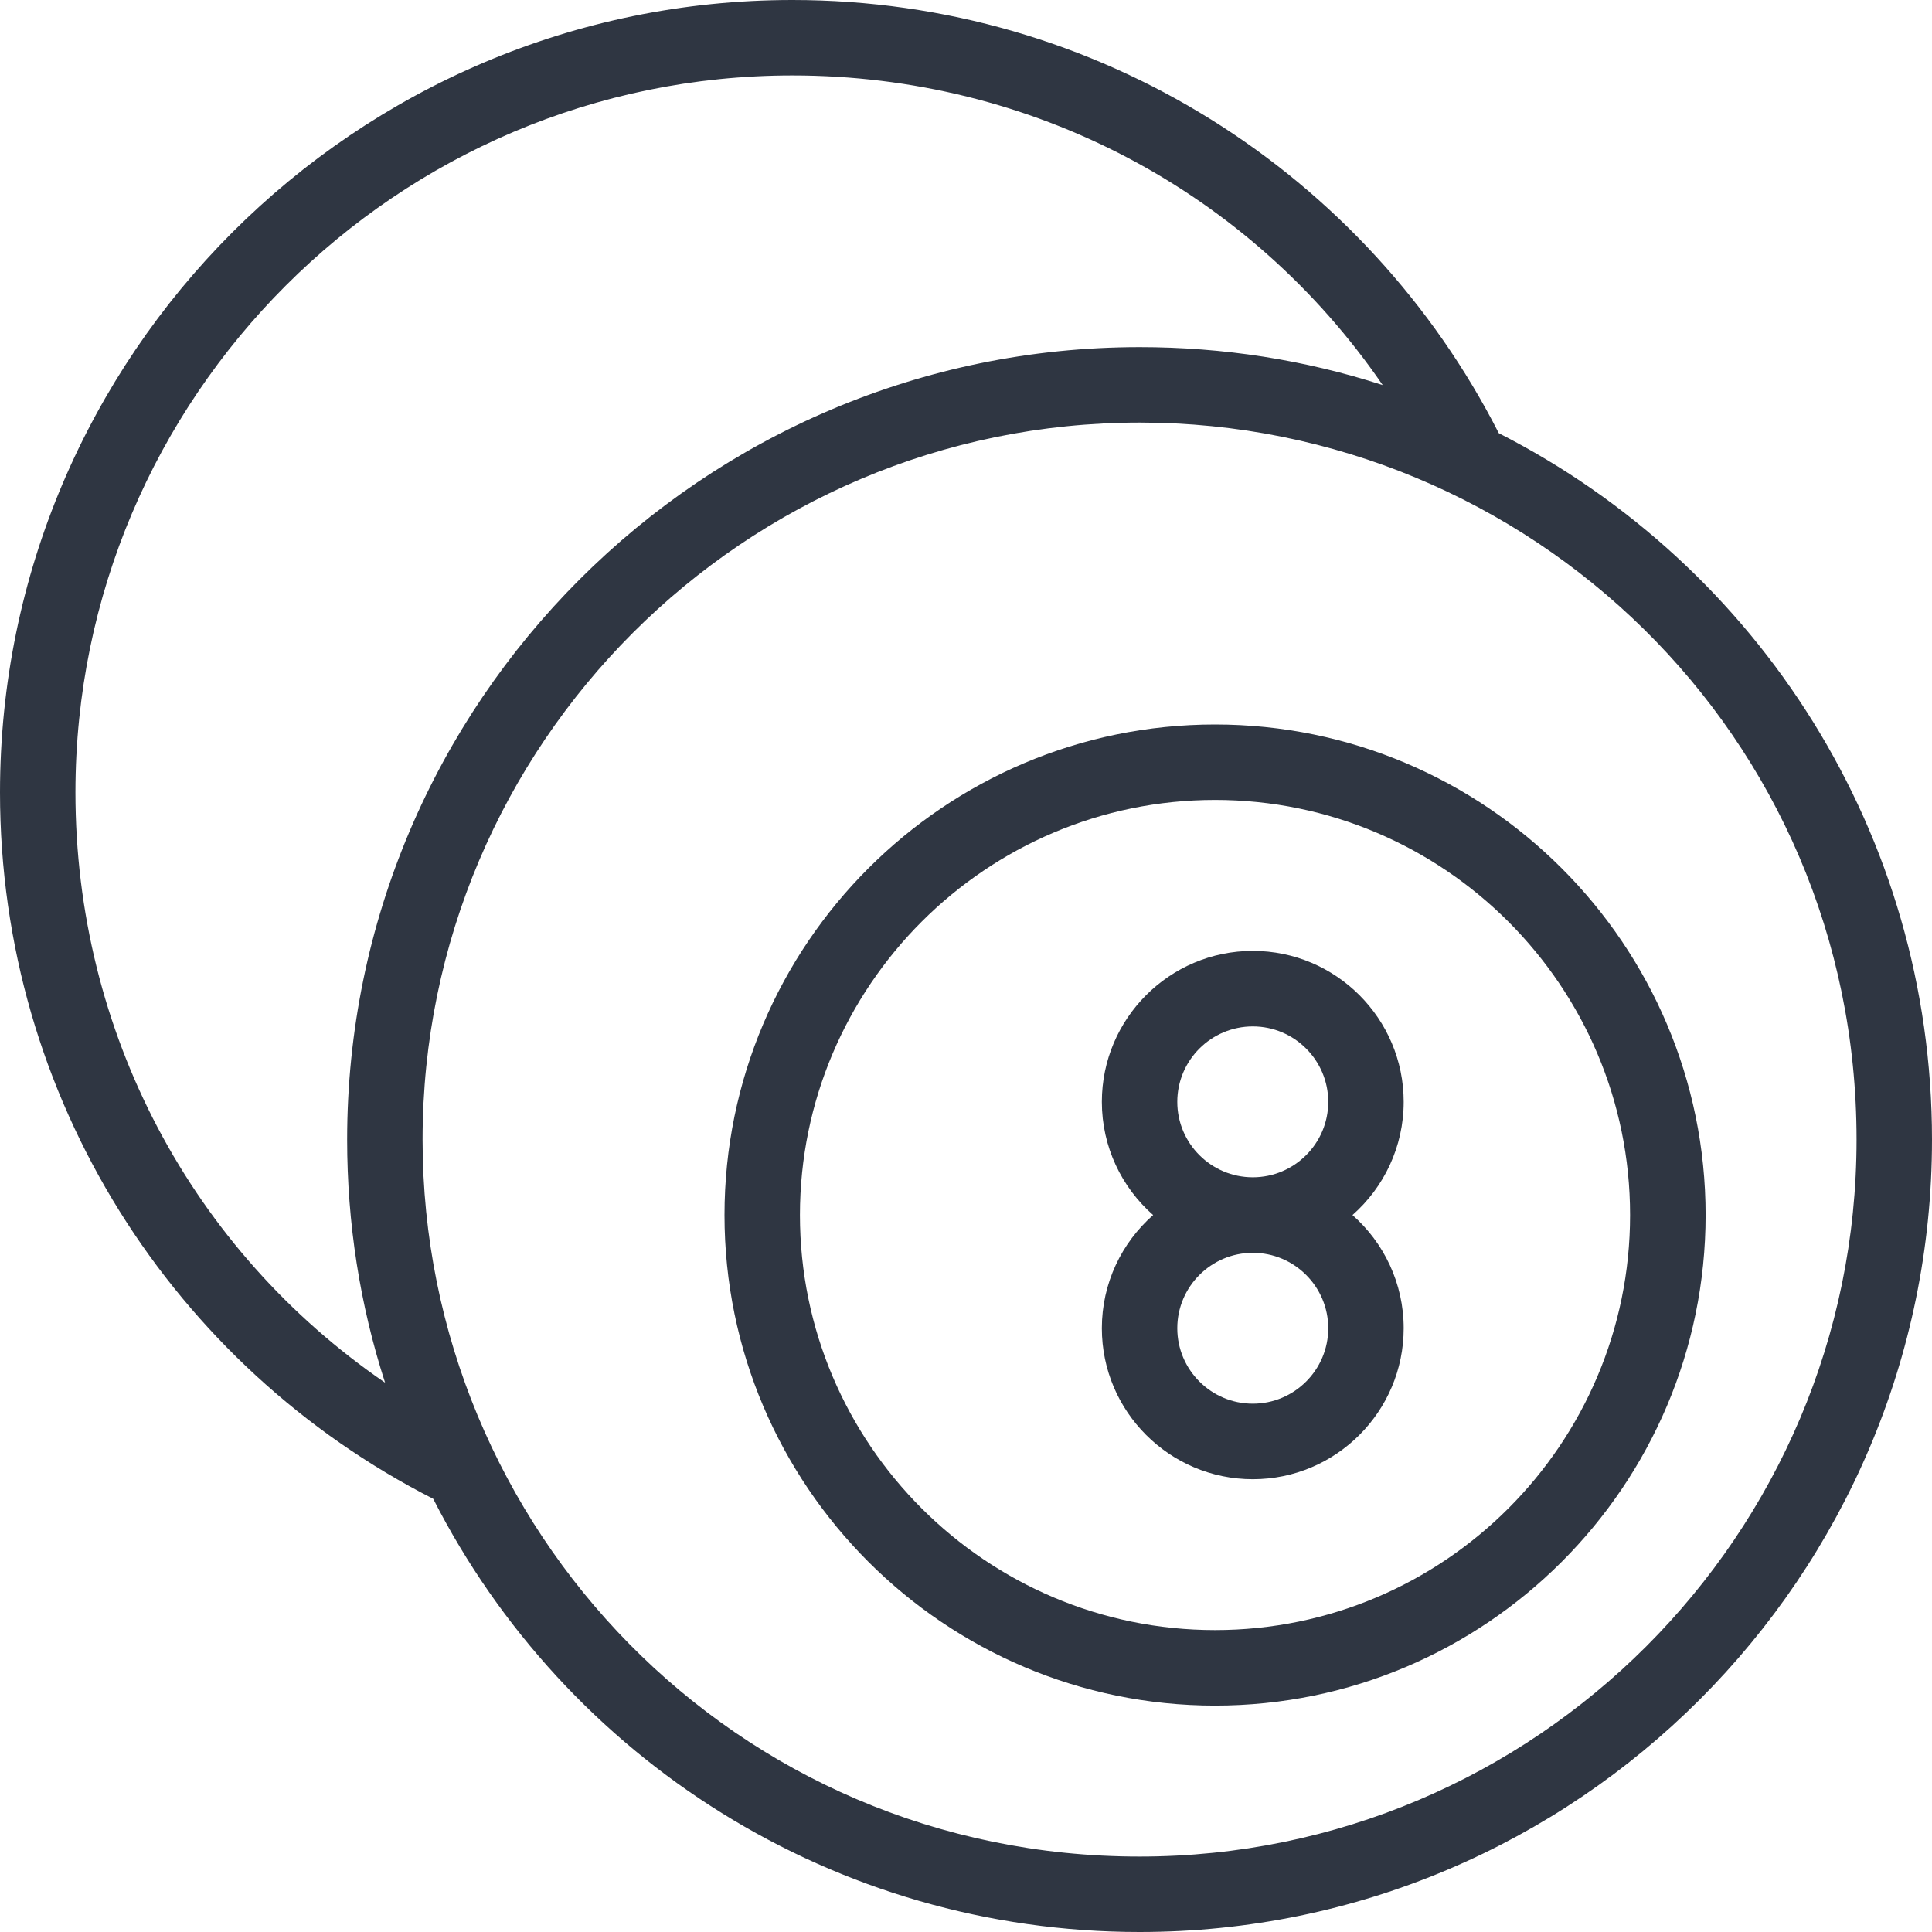 <svg width="22" height="22" viewBox="0 0 22 22" fill="none" xmlns="http://www.w3.org/2000/svg">
<path d="M17.067 4.933C15.564 1.982 12.51 0 9.023 0C4.048 0 0 4.048 0 9.023C0 12.509 1.98 15.563 4.933 17.067C6.443 20.031 9.503 22 12.977 22C17.952 22 22 17.952 22 12.977C22 9.504 20.032 6.443 17.067 4.933ZM0.859 9.023C0.859 4.522 4.522 0.859 9.023 0.859C11.754 0.859 14.235 2.184 15.745 4.385C14.857 4.098 13.93 3.953 12.977 3.953C8.001 3.953 3.953 8.001 3.953 12.977C3.953 13.93 4.098 14.857 4.385 15.745C2.184 14.235 0.859 11.755 0.859 9.023ZM12.977 21.141C8.361 21.141 4.812 17.4 4.812 12.977C4.812 8.475 8.475 4.812 12.977 4.812C17.41 4.812 21.141 8.369 21.141 12.977C21.141 17.478 17.478 21.141 12.977 21.141Z" fill="#2F3642"/>
<path d="M15.401 13.836C15.758 13.521 15.984 13.06 15.984 12.547C15.984 11.599 15.213 10.828 14.266 10.828C13.318 10.828 12.547 11.599 12.547 12.547C12.547 13.06 12.773 13.521 13.131 13.836C12.773 14.151 12.547 14.612 12.547 15.125C12.547 16.073 13.318 16.844 14.266 16.844C15.213 16.844 15.984 16.073 15.984 15.125C15.984 14.612 15.758 14.151 15.401 13.836ZM14.266 15.984C13.792 15.984 13.406 15.599 13.406 15.125C13.406 14.651 13.792 14.266 14.266 14.266C14.739 14.266 15.125 14.651 15.125 15.125C15.125 15.599 14.739 15.984 14.266 15.984ZM14.266 13.406C13.792 13.406 13.406 13.021 13.406 12.547C13.406 12.073 13.792 11.688 14.266 11.688C14.739 11.688 15.125 12.073 15.125 12.547C15.125 13.021 14.739 13.406 14.266 13.406Z" fill="#2F3642"/>
<path d="M13.836 8.25C10.756 8.25 8.25 10.756 8.25 13.836C8.25 16.916 10.756 19.422 13.836 19.422C16.916 19.422 19.422 16.916 19.422 13.836C19.422 10.756 16.916 8.25 13.836 8.25ZM13.836 18.562C11.23 18.562 9.109 16.442 9.109 13.836C9.109 11.23 11.23 9.109 13.836 9.109C16.442 9.109 18.562 11.23 18.562 13.836C18.562 16.442 16.442 18.562 13.836 18.562Z" fill="#2F3642"/>
</svg>
